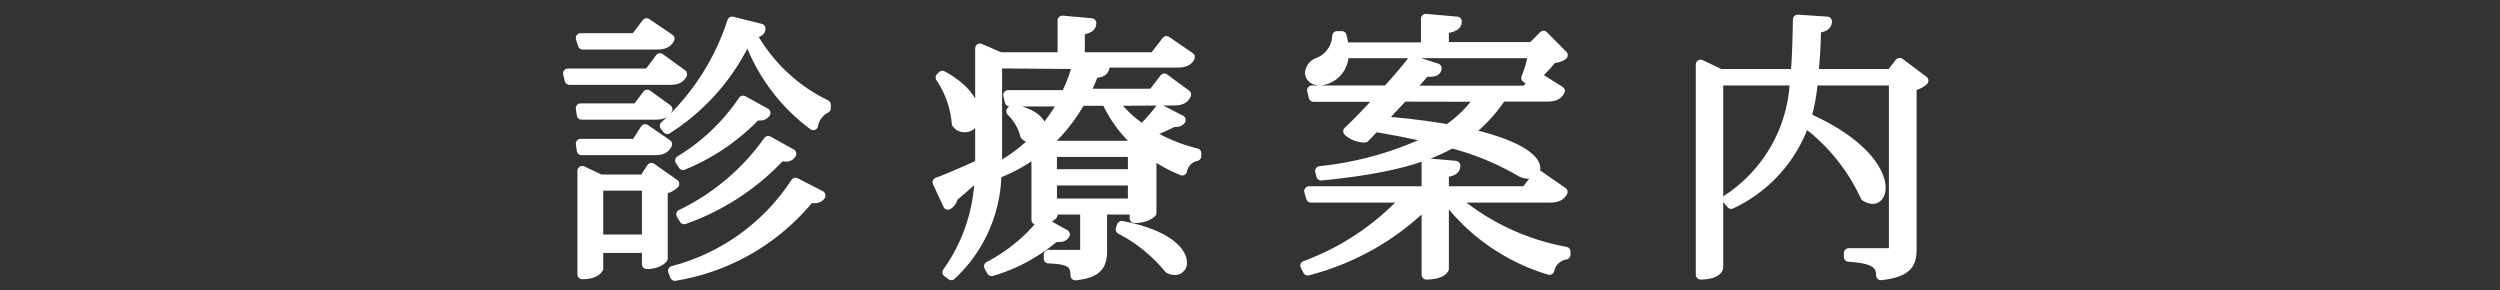 <svg xmlns="http://www.w3.org/2000/svg" viewBox="0 0 155 18"><rect x="0" y="0" width="155" height="18" fill="#333333" stroke="none"/><defs><style>.cls-1{fill:#fff;stroke:#fff;stroke-linecap:round;stroke-linejoin:round;stroke-width:0.6px;}.cls-2{fill:none;}</style></defs><g id="レイヤー_2" data-name="レイヤー 2"><g id="contents"><path class="cls-1" d="M40.92,3.6l1.38,1c-.14.26-.32.36-.78.36H35.31l-.1-.41h5ZM36,6.71h3.49l.64-.85,1.26.91c-.14.25-.32.35-.77.35H36.06Zm5.37,2.23c-.13.26-.32.38-.76.38H36.06L36,8.91h3.42L40,8Zm.15-6.54c-.13.25-.34.37-.78.37H36.13L36,2.36h3.38l.71-.93Zm-1.13,8,1.42,1a1.24,1.24,0,0,1-.71.34V16c0,.05-.32.38-1,.38v-1h-3v1.26s-.17.37-1,.37V10.59l1.12.53h2.7Zm-3.29,4.44h3V11.52h-3ZM41.21,7.8a14.9,14.9,0,0,0,4.18-6.47l1.77.44c0,.19-.19.27-.59.3a10.49,10.49,0,0,0,4.64,4.42l0,.22a1.5,1.5,0,0,0-.79,1.06,11.61,11.61,0,0,1-4.05-5.51,13.39,13.39,0,0,1-5,5.75Zm9.67,4.32a.38.38,0,0,1-.37.17,1.35,1.35,0,0,1-.32,0,13.57,13.57,0,0,1-8.35,4.82l-.12-.32a13,13,0,0,0,7.6-5.47ZM47.47,7a.38.38,0,0,1-.34.17l-.26,0a13.13,13.13,0,0,1-4.52,3.07l-.19-.29a12.56,12.56,0,0,0,3.91-3.72Zm1.6,2.53a.35.35,0,0,1-.33.19,1.48,1.48,0,0,1-.32-.05,15,15,0,0,1-6,3.93l-.19-.31a14.16,14.16,0,0,0,5.4-4.56Z"/><path class="cls-1" d="M69,6.26A7.24,7.24,0,0,0,70.83,8a11.85,11.85,0,0,0,1.08-1.23l1.3.67a.35.35,0,0,1-.29.13.52.52,0,0,1-.17,0,15.14,15.14,0,0,1-1.57.68,10.67,10.67,0,0,0,3,1.25l0,.18a1.13,1.13,0,0,0-.88.9,9.29,9.29,0,0,1-1.84-1h-.06v3.61s-.31.34-1.06.34V13h-2v2.52c0,.85-.21,1.41-1.67,1.56,0-.82-.44-1-1.66-1.05v-.24h1.92c.25,0,.34-.07.34-.27V13h-2v.32a1.06,1.06,0,0,1-.86.31h-.16V9.43a10.54,10.54,0,0,1-2.46,1.35,8.8,8.8,0,0,1-2.81,6.29l-.25-.19a10.7,10.7,0,0,0,2-6.1c-.45.41-1,.9-1.64,1.44a.68.68,0,0,1-.32.48l-.65-1.4c.5-.17,1.53-.61,2.64-1.12,0-.54,0-1.1,0-1.66V3L62,3.54h3.87V1.27l1.8.16c0,.25-.18.36-.71.44V3.54h4.59l.77-1,1.46,1c-.12.25-.34.35-.82.35H67.39l1.09.34c-.09.19-.22.31-.65.28a11.06,11.06,0,0,1-.57,1.29h4.21l.72-.94,1.36,1c-.12.26-.31.38-.79.38ZM58.43,4.69c1.5.82,2,1.74,2,2.38s-.29.83-.63.83a.59.59,0,0,1-.49-.25,5.91,5.91,0,0,0-1-2.84Zm2.88,11.82a10.6,10.6,0,0,0,3.35-2.74l1.37.76a.35.35,0,0,1-.34.17,1.13,1.13,0,0,1-.29,0,10.68,10.68,0,0,1-3.92,2.12Zm.52-12.57V8.5c0,.61,0,1.26,0,1.9a9.83,9.83,0,0,0,2.5-1.9h0a.63.63,0,0,1-.32.08.65.65,0,0,1-.46-.2,3.2,3.2,0,0,0-.86-1.48l.13-.13c1.33.28,1.75.81,1.75,1.24a.5.5,0,0,1-.07.29h0a11.21,11.21,0,0,0,1.43-2H62.6l-.1-.41h3.58a10.08,10.08,0,0,0,.72-1.91Zm8.55,4.81A8,8,0,0,1,68.6,6.26H67A10.64,10.64,0,0,1,65,8.82l.48.21h4.72Zm-5.15.68v1.36h5V9.43Zm5,3.18V11.2h-5v1.41ZM69.55,14c2.86.54,3.74,1.64,3.74,2.27a.44.44,0,0,1-.44.48.83.83,0,0,1-.38-.1,9.58,9.58,0,0,0-3-2.43Z"/><path class="cls-1" d="M96.89,11.9c-.14.24-.33.36-.82.36h-6a14.81,14.81,0,0,0,7,3.34l0,.19a1.23,1.23,0,0,0-1,.95,12.5,12.5,0,0,1-6.43-4.48h-.11v4.4s-.16.37-1.09.37V12.6a16.18,16.18,0,0,1-7.36,4.18l-.16-.31a16,16,0,0,0,6.28-4.21H81.28l-.12-.41h7.28V10.11l1.8.16c0,.25-.17.37-.71.42v1.16h5.06l.78-1ZM94.62,4.83a7.57,7.57,0,0,0,.43-1.52H83.32A1.64,1.64,0,0,1,81.86,5c-.46,0-.65-.25-.65-.51a.76.76,0,0,1,.5-.61A1.85,1.85,0,0,0,82.9,2.23l.29,0a7,7,0,0,1,.13.7H88.4V1.16l1.93.17c0,.25-.21.37-.8.46V2.91H95l.7-.7L96.9,3.42a1,1,0,0,1-.64.18A7.52,7.52,0,0,1,94.86,5Zm2.1.81c-.14.24-.33.36-.8.36H93.1A9.52,9.52,0,0,1,91,8.26c3.24.72,4.2,1.65,4.2,2.16,0,.22-.19.36-.45.36a1,1,0,0,1-.49-.14A16.77,16.77,0,0,0,90,8.89c-1.94,1.09-4.53,1.65-8.09,2l-.07-.29a20.83,20.83,0,0,0,7-2c-1.07-.26-2.28-.5-3.59-.72l-.63.65a.39.39,0,0,1-.15,0,1.55,1.55,0,0,1-.89-.39c.55-.51,1.31-1.31,2.06-2.13h-4.2l-.1-.41H86c.67-.73,1.26-1.43,1.57-1.85l1.51.48c0,.17-.19.23-.44.23h-.29c-.22.27-.59.68-1,1.15h7.26l.71-.85ZM87,6c-.46.49-.94,1-1.4,1.5,1.63.13,3,.3,4.17.51a7.46,7.46,0,0,0,2-2Z"/><path class="cls-1" d="M117.78,3.89,119.26,5a1.45,1.45,0,0,1-.73.34v10.1c0,.86-.21,1.44-1.91,1.63,0-.8-.62-1.05-2-1.14v-.24H117c.29,0,.41-.05.41-.29V5h-5A11.8,11.8,0,0,1,112,7.28c3.53,1.56,4.61,3.38,4.61,4.36,0,.43-.21.7-.51.7a.8.8,0,0,1-.46-.17,11.84,11.84,0,0,0-3.74-4.59,8.76,8.76,0,0,1-4.57,5.07l-.23-.29A9.23,9.23,0,0,0,111.27,5h-4.73V16.59s-.06.44-1.1.44V4l1.22.58h4.66c.09-1,.12-2.16.14-3.37l1.82.12c0,.22-.16.36-.68.43,0,1-.07,1.94-.16,2.82h4.8Z"/><rect class="cls-2" width="155" height="18"/></g></g></svg>